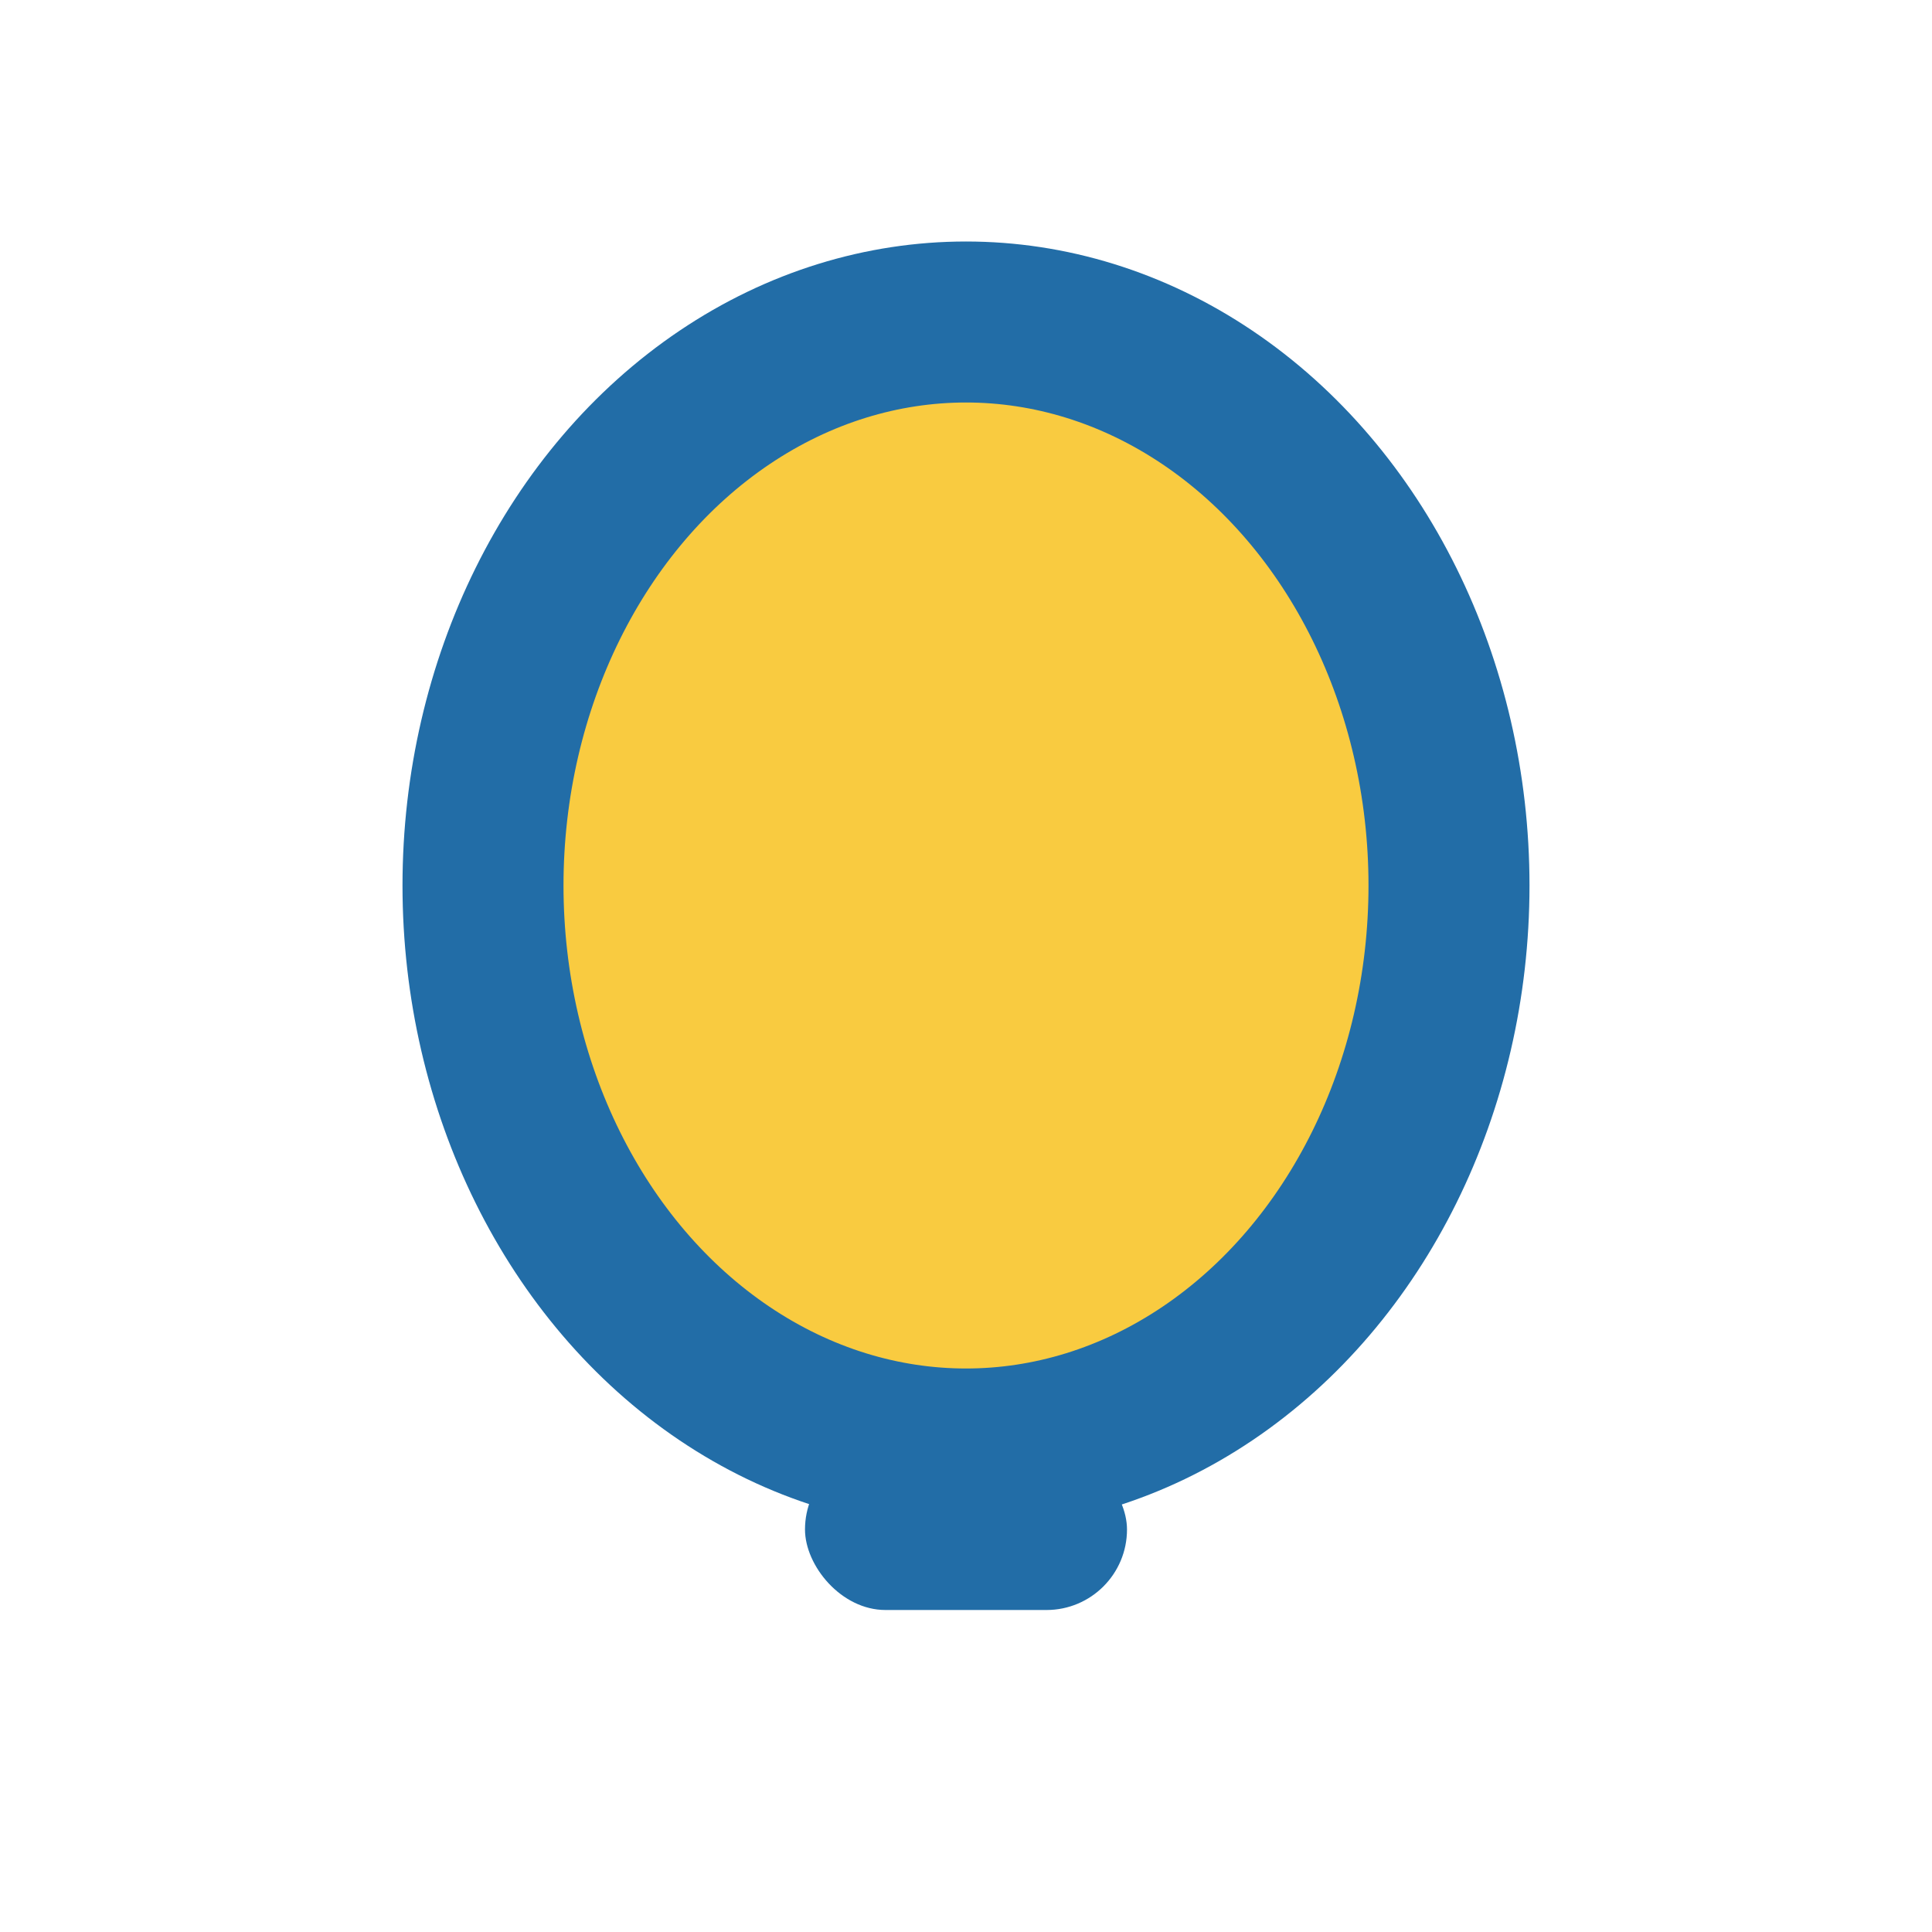 <?xml version="1.0" encoding="UTF-8"?>
<svg xmlns="http://www.w3.org/2000/svg" width="24" height="24" viewBox="0 0 24 24"><ellipse cx="12" cy="11" rx="6" ry="7" fill="#F9CB40" stroke="#226DA7" stroke-width="2"/><rect x="10" y="18" width="4" height="2" rx="1" fill="#226DA7"/></svg>
